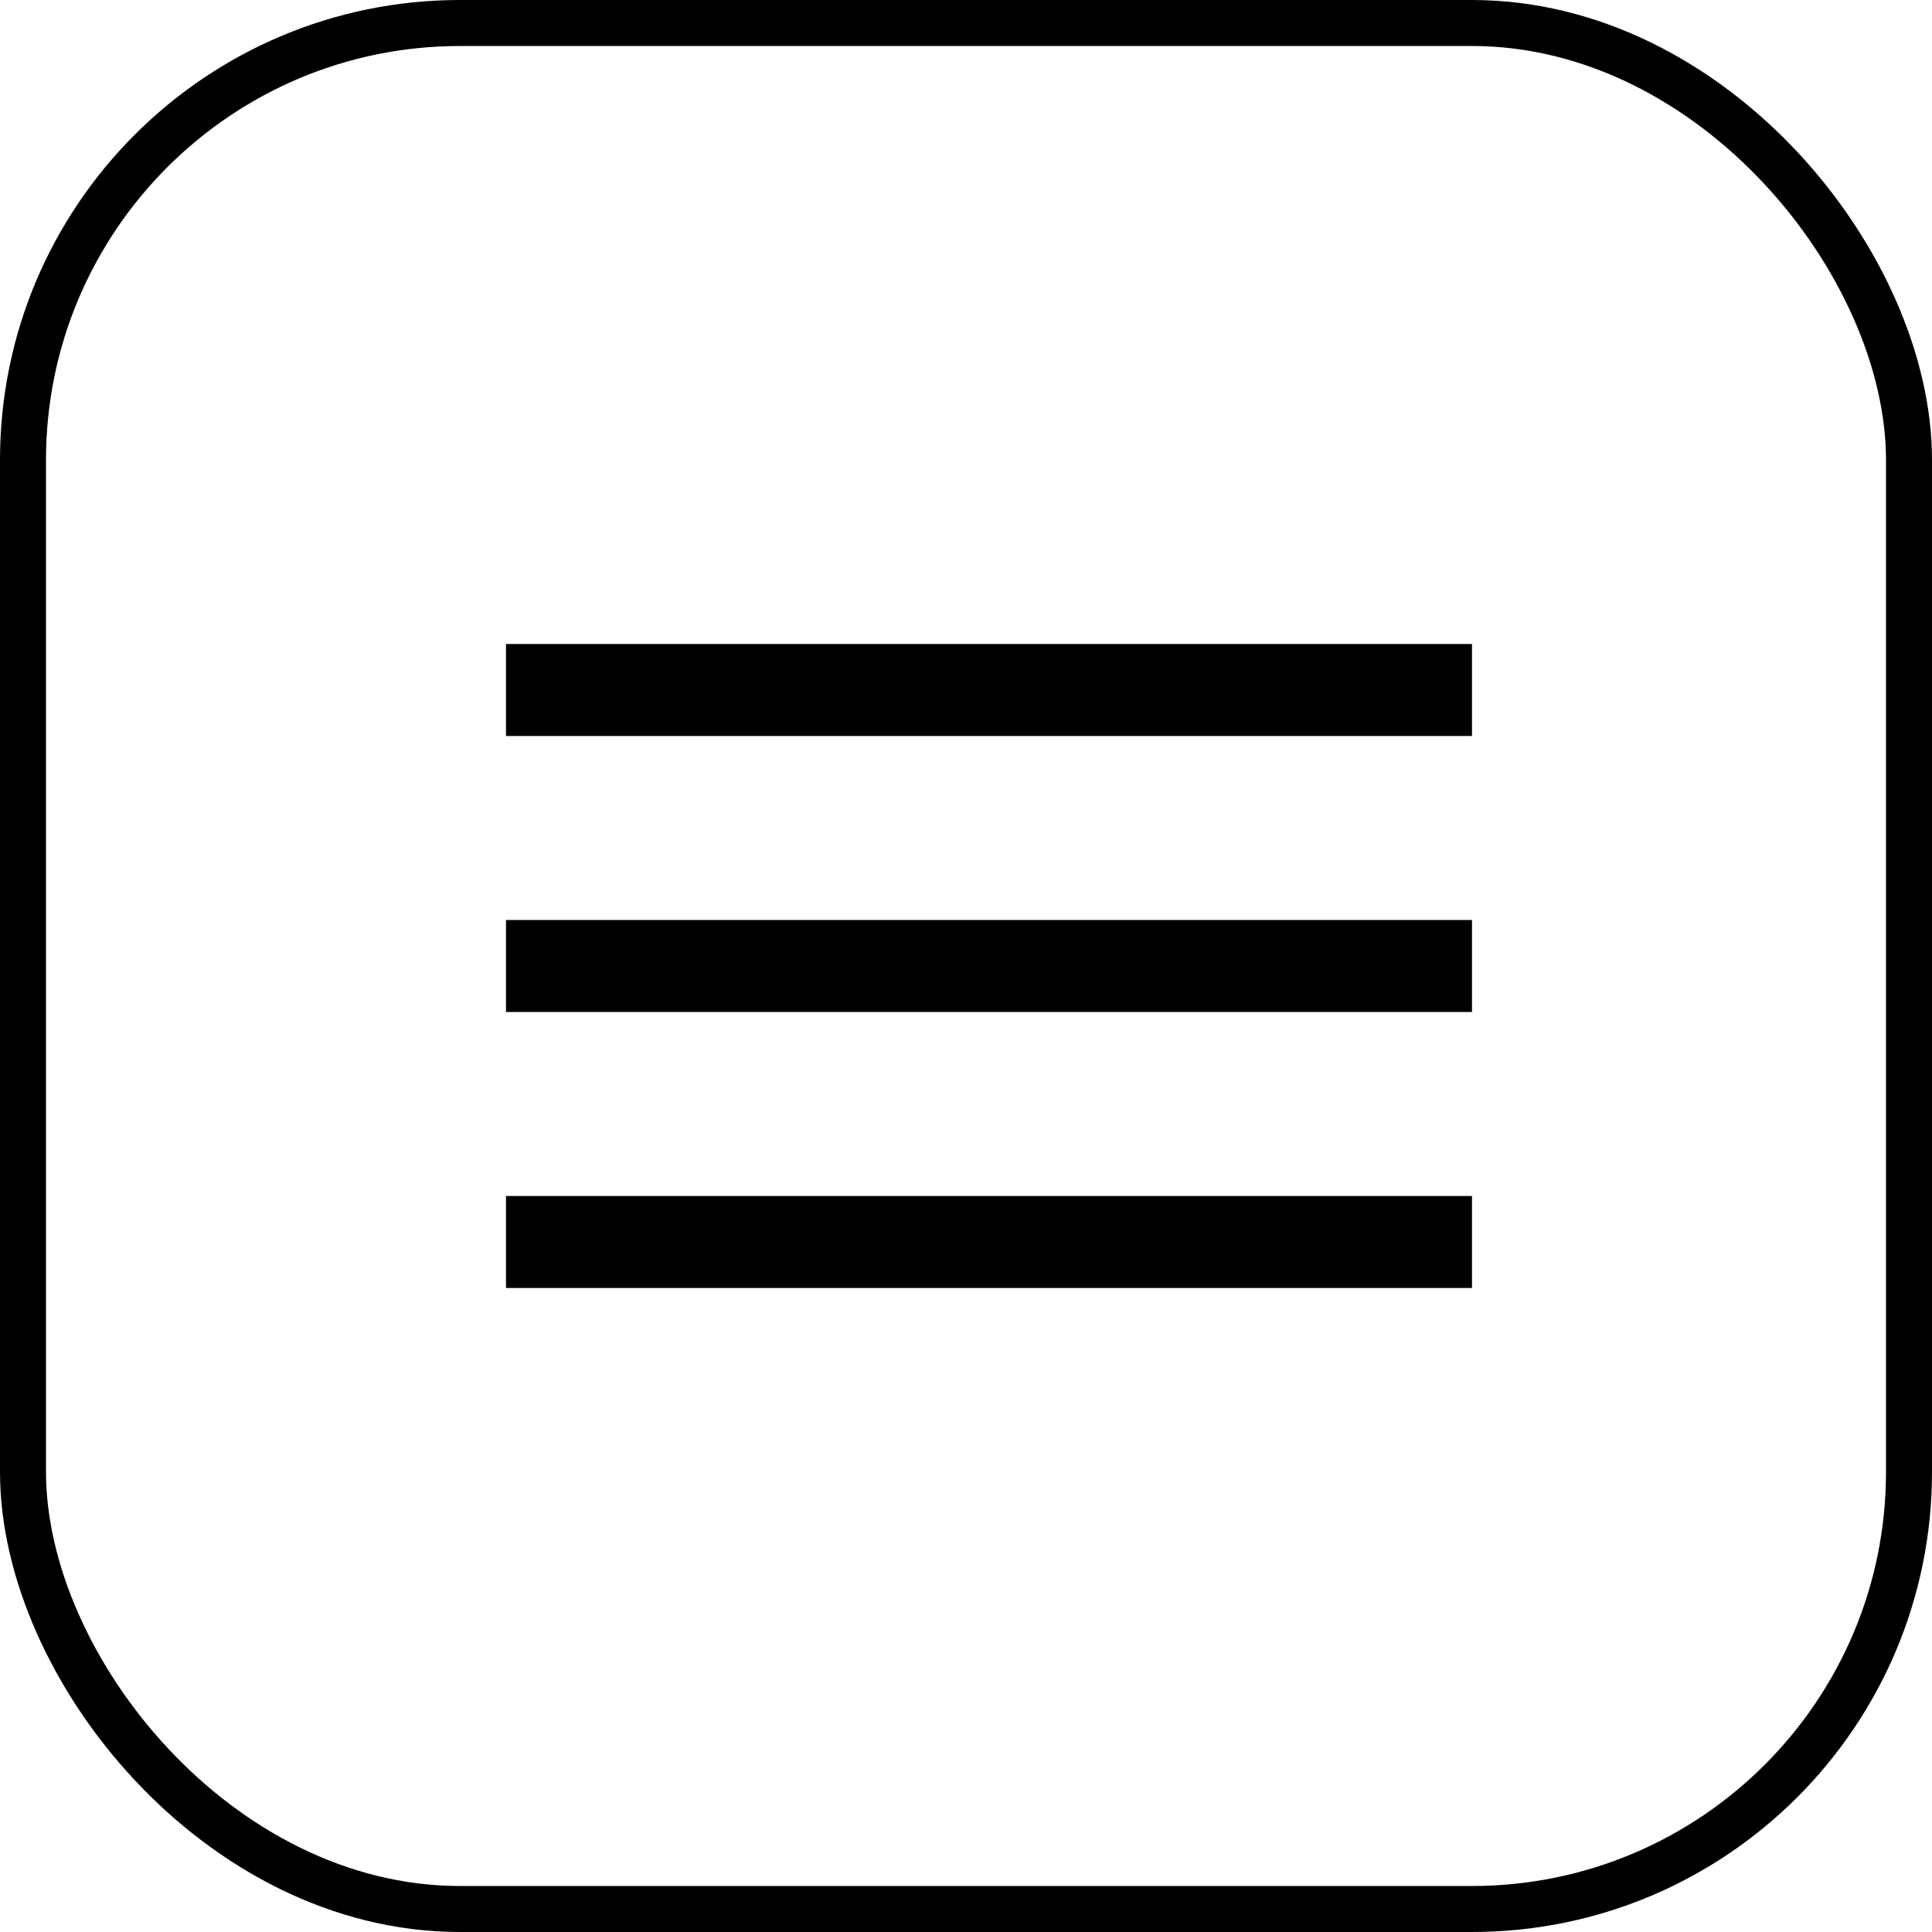 <?xml version="1.0" encoding="UTF-8"?> <svg xmlns="http://www.w3.org/2000/svg" width="42" height="42" viewBox="0 0 42 42" fill="none"> <rect x="0.5" y="0.5" width="41" height="41" rx="9.5" stroke="black"></rect> <rect x="11" y="14" width="21" height="2" fill="black"></rect> <rect x="11" y="20" width="21" height="2" fill="black"></rect> <rect x="11" y="26" width="21" height="2" fill="black"></rect> </svg> 